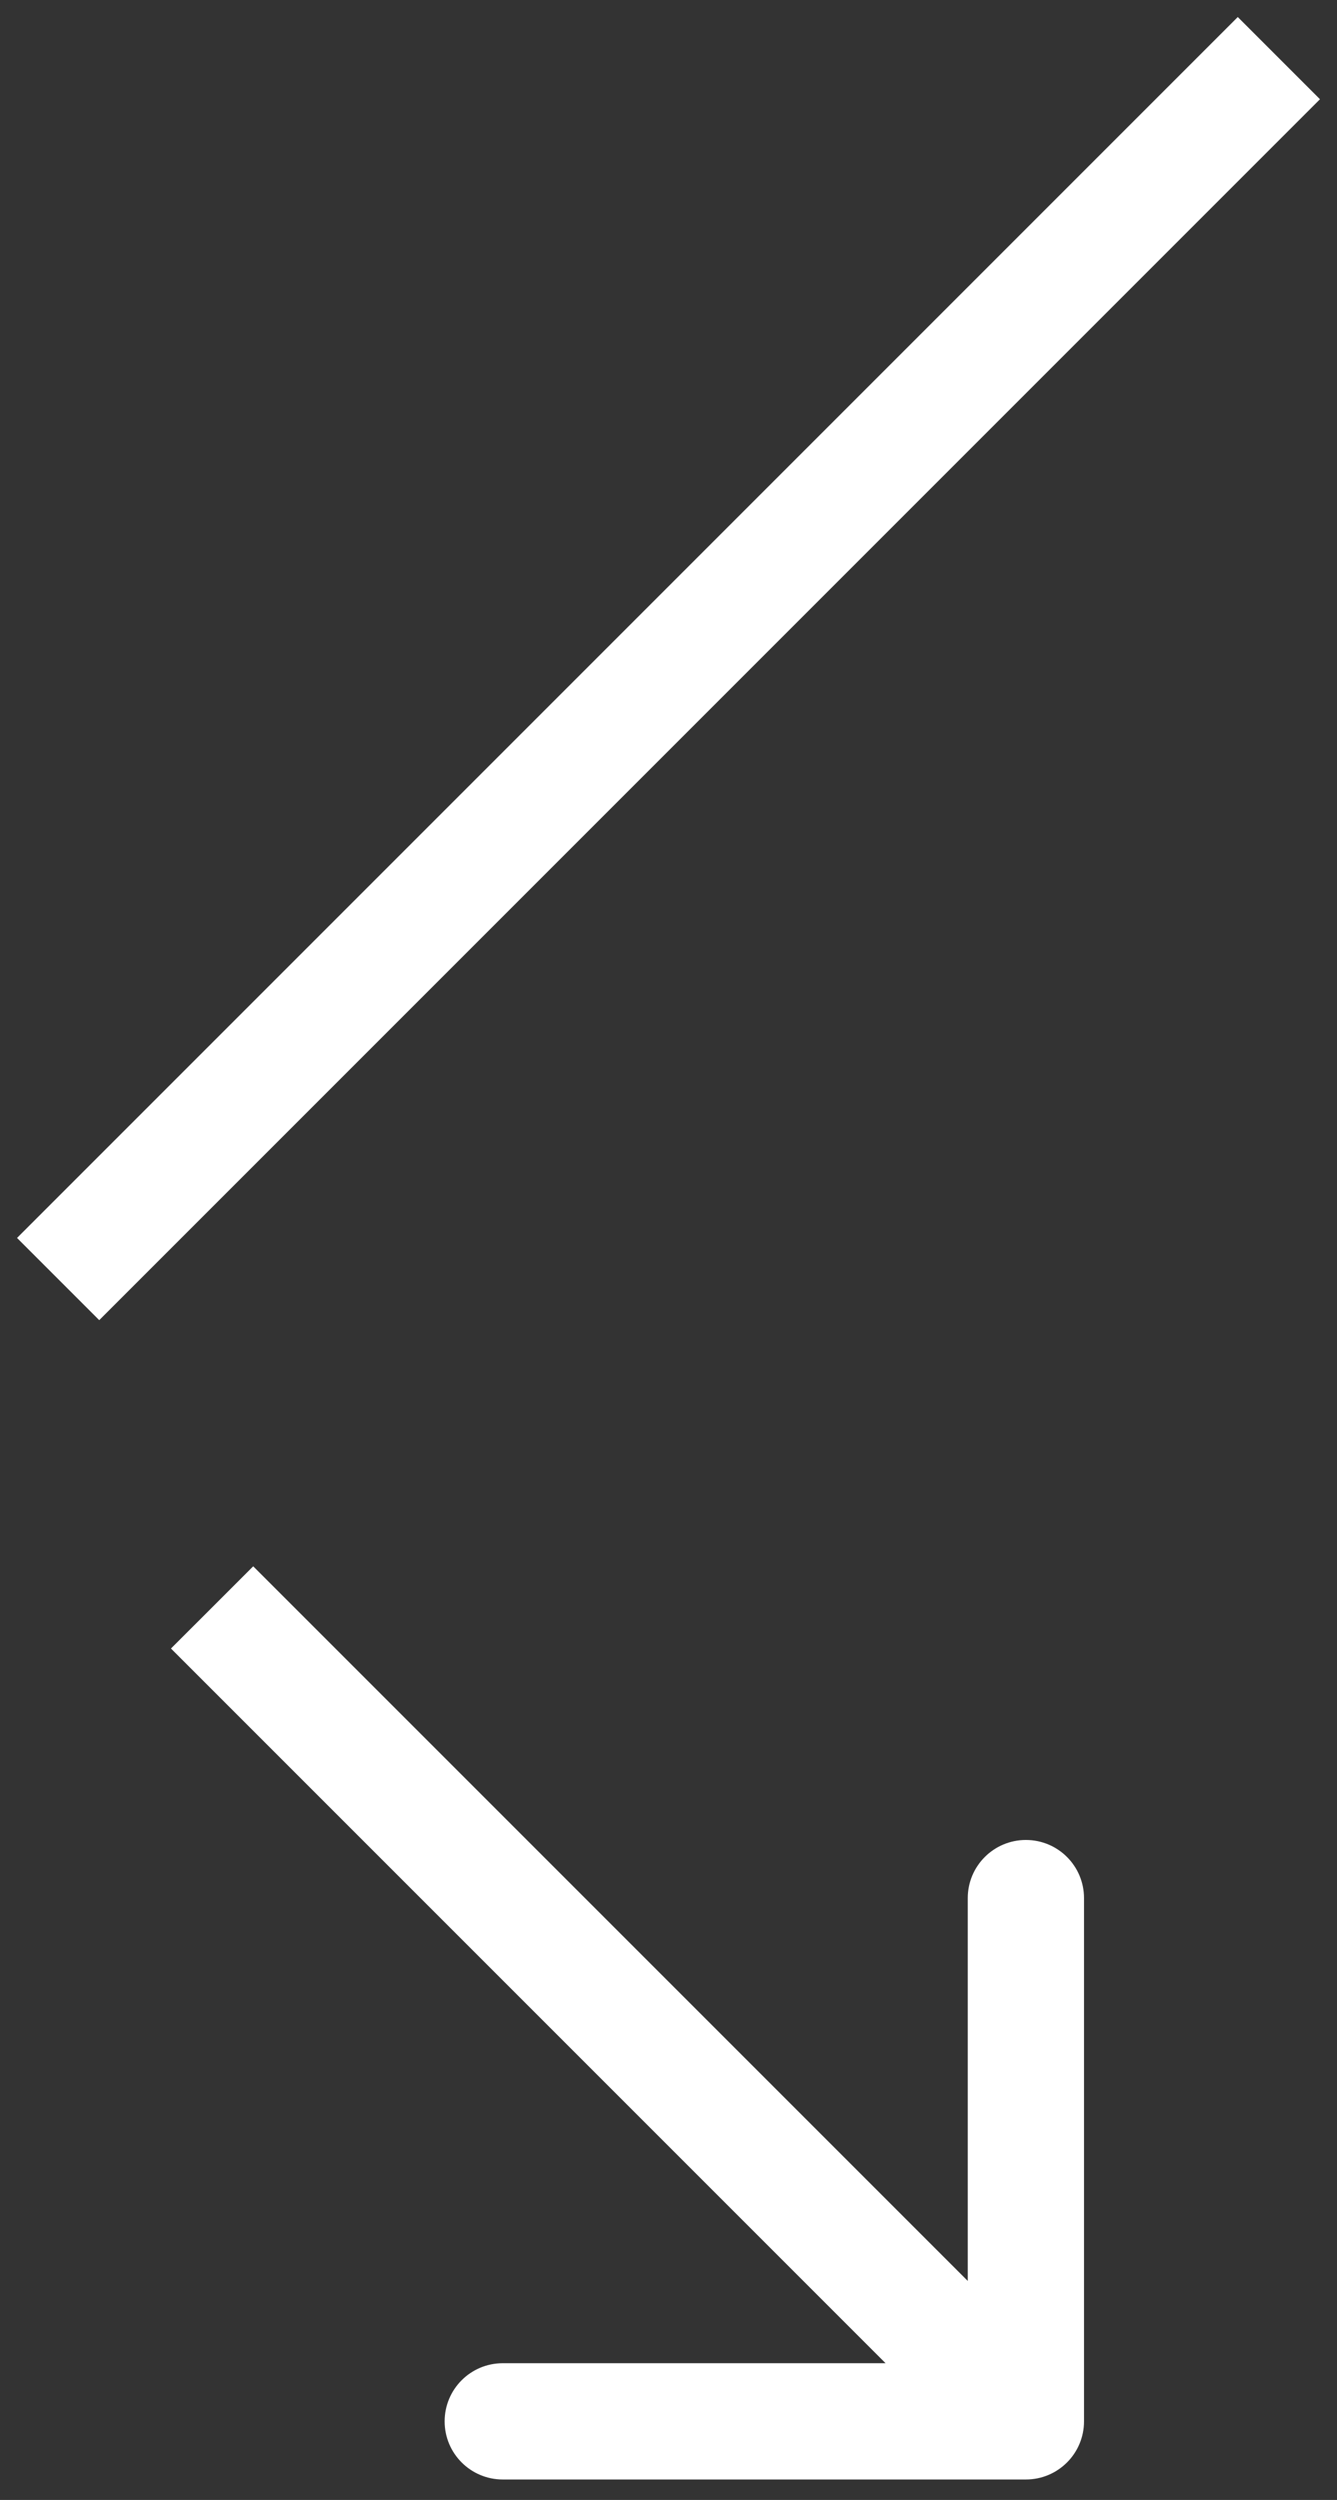 <?xml version="1.0" encoding="utf-8"?>
<svg xmlns="http://www.w3.org/2000/svg" fill="none" height="100%" overflow="visible" preserveAspectRatio="none" style="display: block;" viewBox="0 0 23 43" width="100%">
<rect x="0" y="0" width="23" height="43" fill="#333333" stroke="none"/>
<path d="M17.648 42.648C18.201 42.648 18.648 42.2 18.648 41.648L18.648 32.648C18.648 32.096 18.201 31.648 17.648 31.648C17.096 31.648 16.648 32.096 16.648 32.648L16.648 40.648L8.649 40.648C8.096 40.648 7.649 41.096 7.649 41.648C7.649 42.2 8.096 42.648 8.649 42.648L17.648 42.648ZM3.649 27.648L2.941 28.355L16.941 42.355L17.648 41.648L18.356 40.941L4.356 26.941L3.649 27.648ZM1 22L1.707 22.707L22.707 1.707L22 1L21.293 0.293L0.293 21.293L1 22Z" fill="white" id="Vector"/>
</svg>
